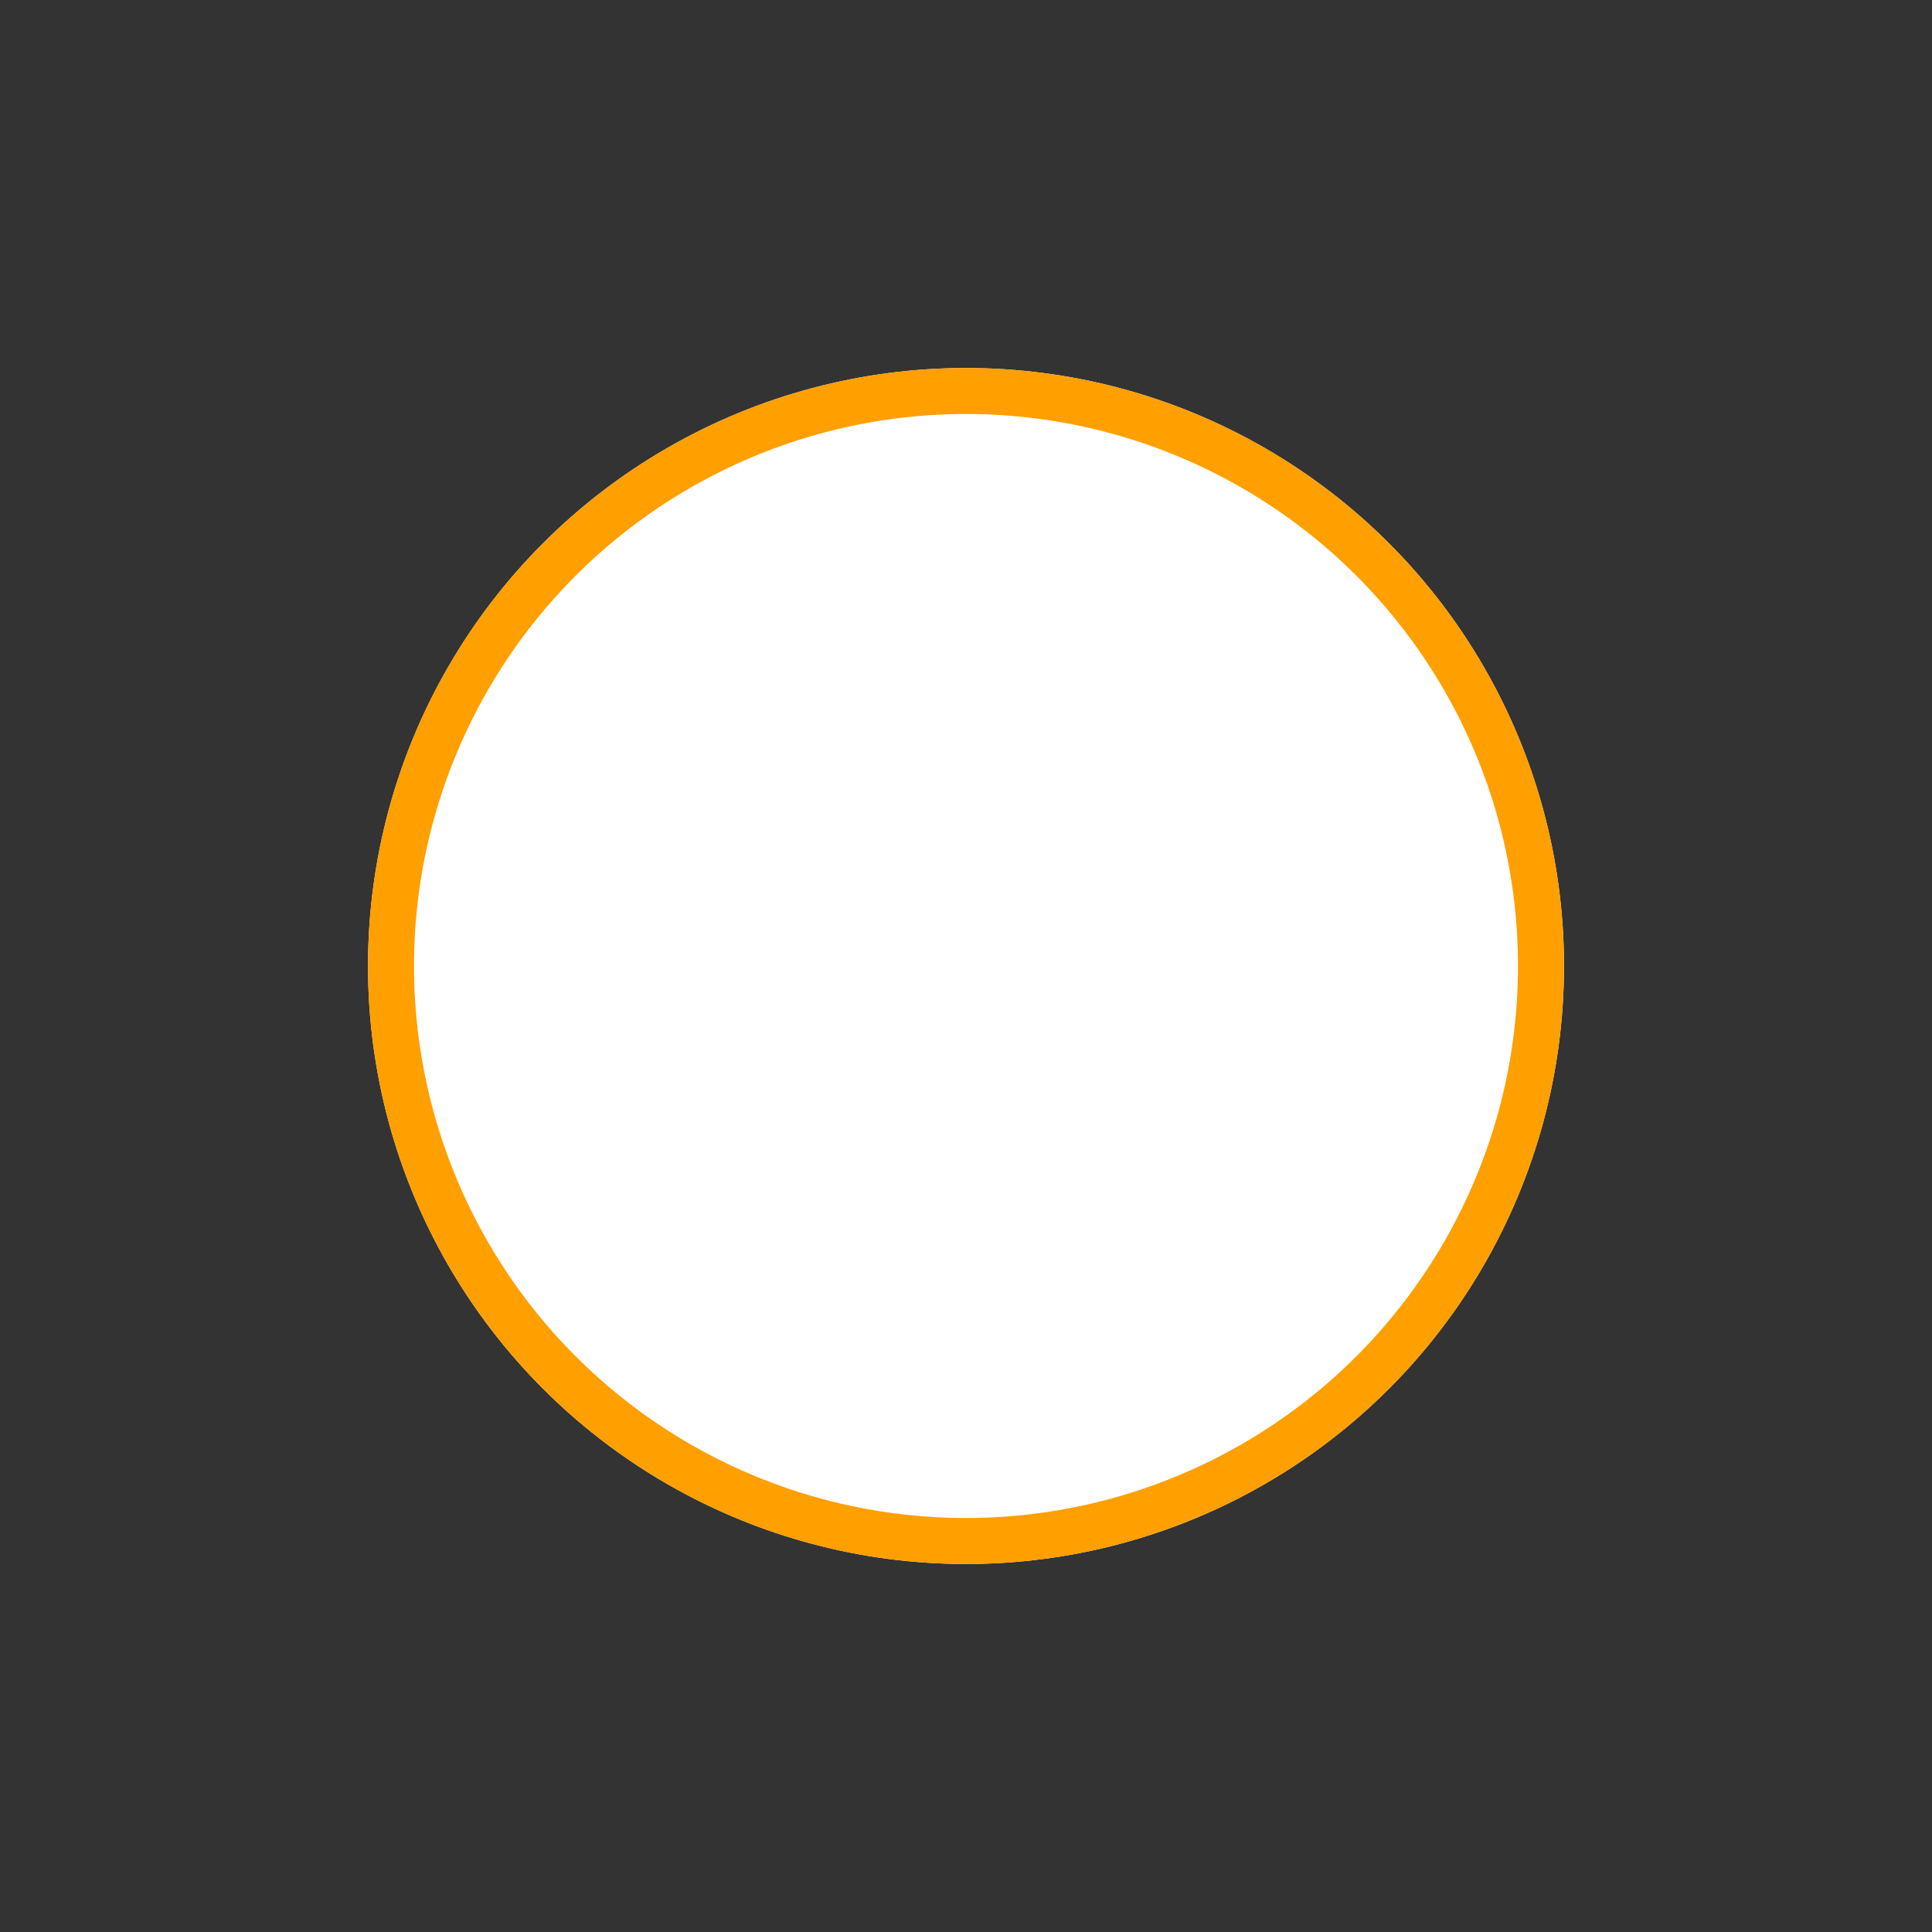 <svg xmlns="http://www.w3.org/2000/svg" width="42" height="42" viewBox="0 0 42 42">
  <rect x="0" y="0" width="42" height="42" fill="#333333" stroke="none"/>
  <g id="グループ_324" data-name="グループ 324" transform="translate(-786 -4998)">
    <rect id="長方形_9186" data-name="長方形 9186" width="42" height="42" transform="translate(786 4998)" fill="none"/>
    <g id="楕円形_57" data-name="楕円形 57" transform="translate(794 5006)" fill="#fff" stroke="#ff9f00" stroke-width="1">
      <circle cx="13" cy="13" r="13" stroke="none"/>
      <circle cx="13" cy="13" r="12.5" fill="none"/>
    </g>
  </g>
</svg>
